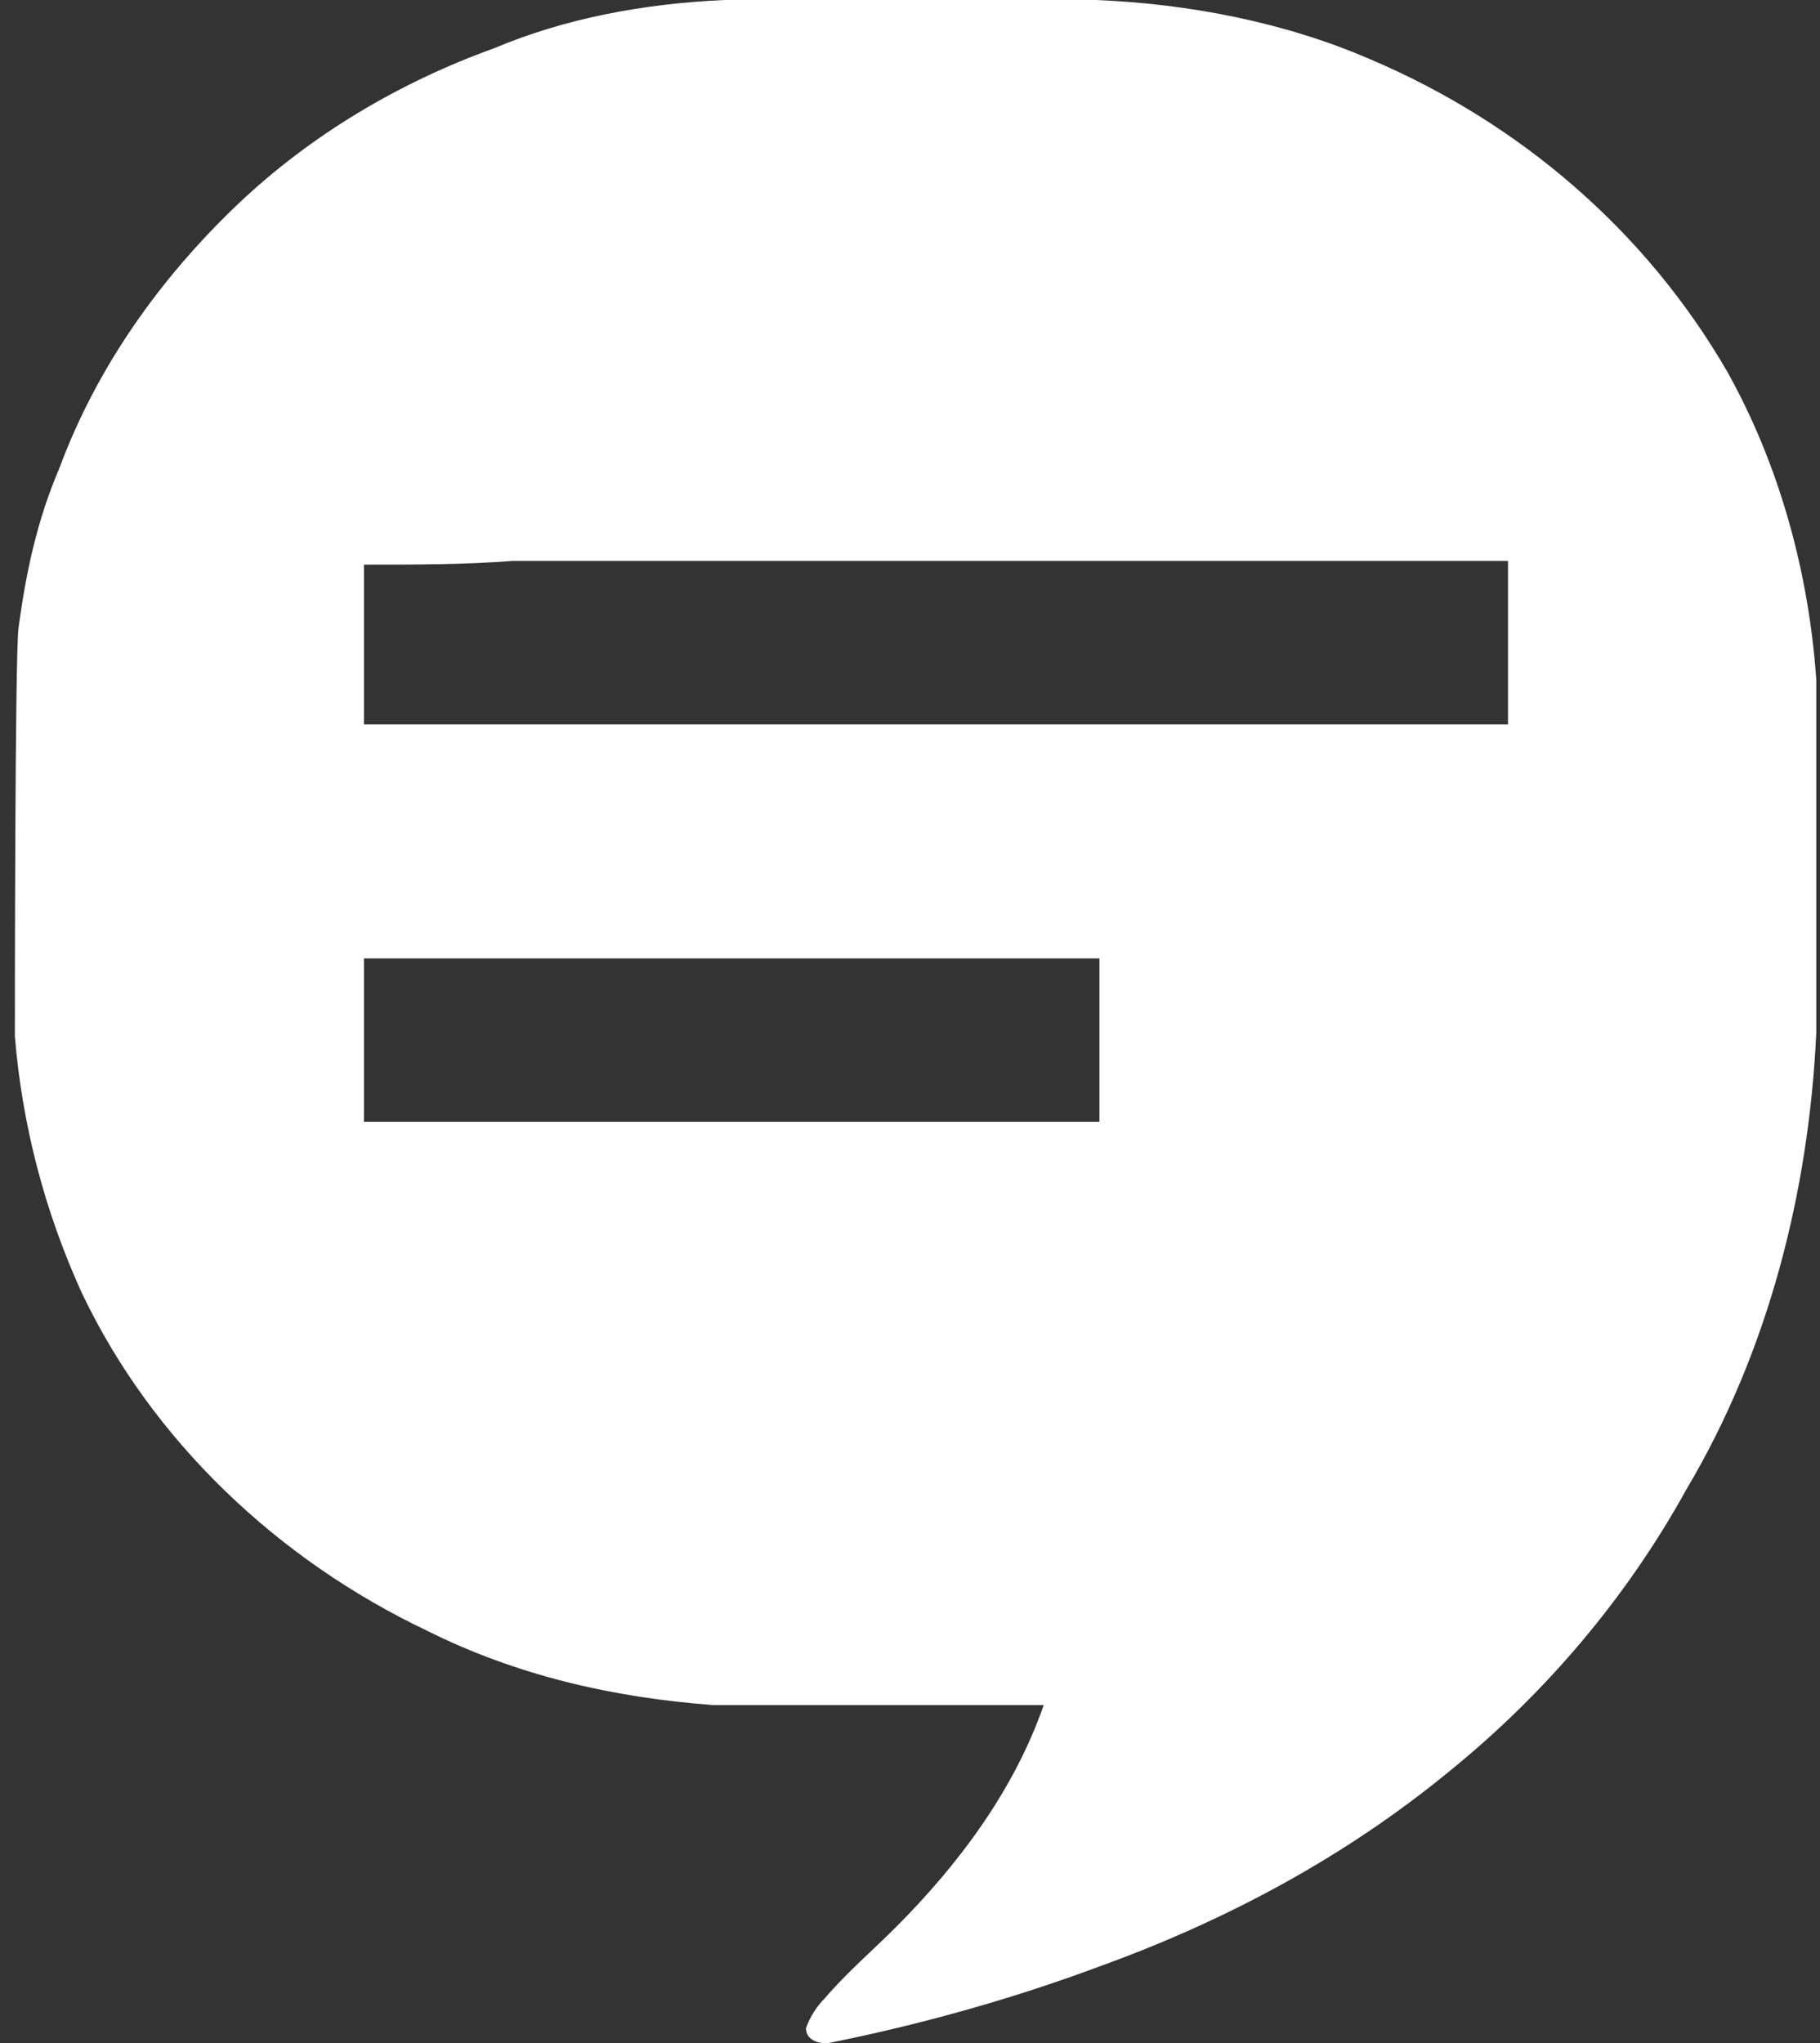 <svg xmlns="http://www.w3.org/2000/svg" xmlns:xlink="http://www.w3.org/1999/xlink" id="Layer_1" x="0px" y="0px" viewBox="0 0 49 55" width="49" height="55" xml:space="preserve"><rect x="0" y="0" width="49" height="55" fill="#333333" stroke="none"/> <path fill="#fff" d="M19.5,0h10c2.5,0.1,5.1,0.6,7.4,1.6c4,1.7,7.4,4.6,9.6,8.4c1.4,2.5,2.2,5.4,2.4,8.3v9.5 c-0.2,4.3-1.3,8.6-3.5,12.3c-1.6,2.9-3.8,5.5-6.4,7.6c-2.8,2.3-6,4-9.3,5.2c-2.4,0.9-4.9,1.6-7.4,2.1h-0.1c-0.2,0-0.5-0.1-0.5-0.4 c0.1-0.3,0.3-0.6,0.5-0.8c0.6-0.7,1.3-1.3,1.9-1.9c1.7-1.7,3.2-3.7,4-6c-1.8,0-7.8,0-8.9,0c-2.7-0.2-5.3-0.8-7.7-2 c-4-1.9-7.4-5.1-9.3-9.1c-1-2.2-1.6-4.5-1.8-6.9c0-0.2,0-10.4,0.1-11c0.2-1.5,0.5-2.9,1.1-4.3c1-2.7,2.7-5.1,4.8-7.1 c2-1.9,4.4-3.3,6.9-4.2C15.2,0.5,17.3,0.1,19.5,0 M9.8,15.2c0,1.4,0,2.9,0,4.3c10.3,0,20.6,0,30.8,0c0-1.5,0-2.9,0-4.4 c-0.7,0-1.4,0-2.1,0c-8.2,0-16.5,0-24.7,0C12.5,15.2,11.2,15.2,9.8,15.2 M9.8,25.8c0,1.5,0,2.9,0,4.4c6.6,0,13.2,0,19.8,0 c0-1.5,0-2.9,0-4.4C23,25.8,16.4,25.8,9.8,25.8z"></path> </svg>